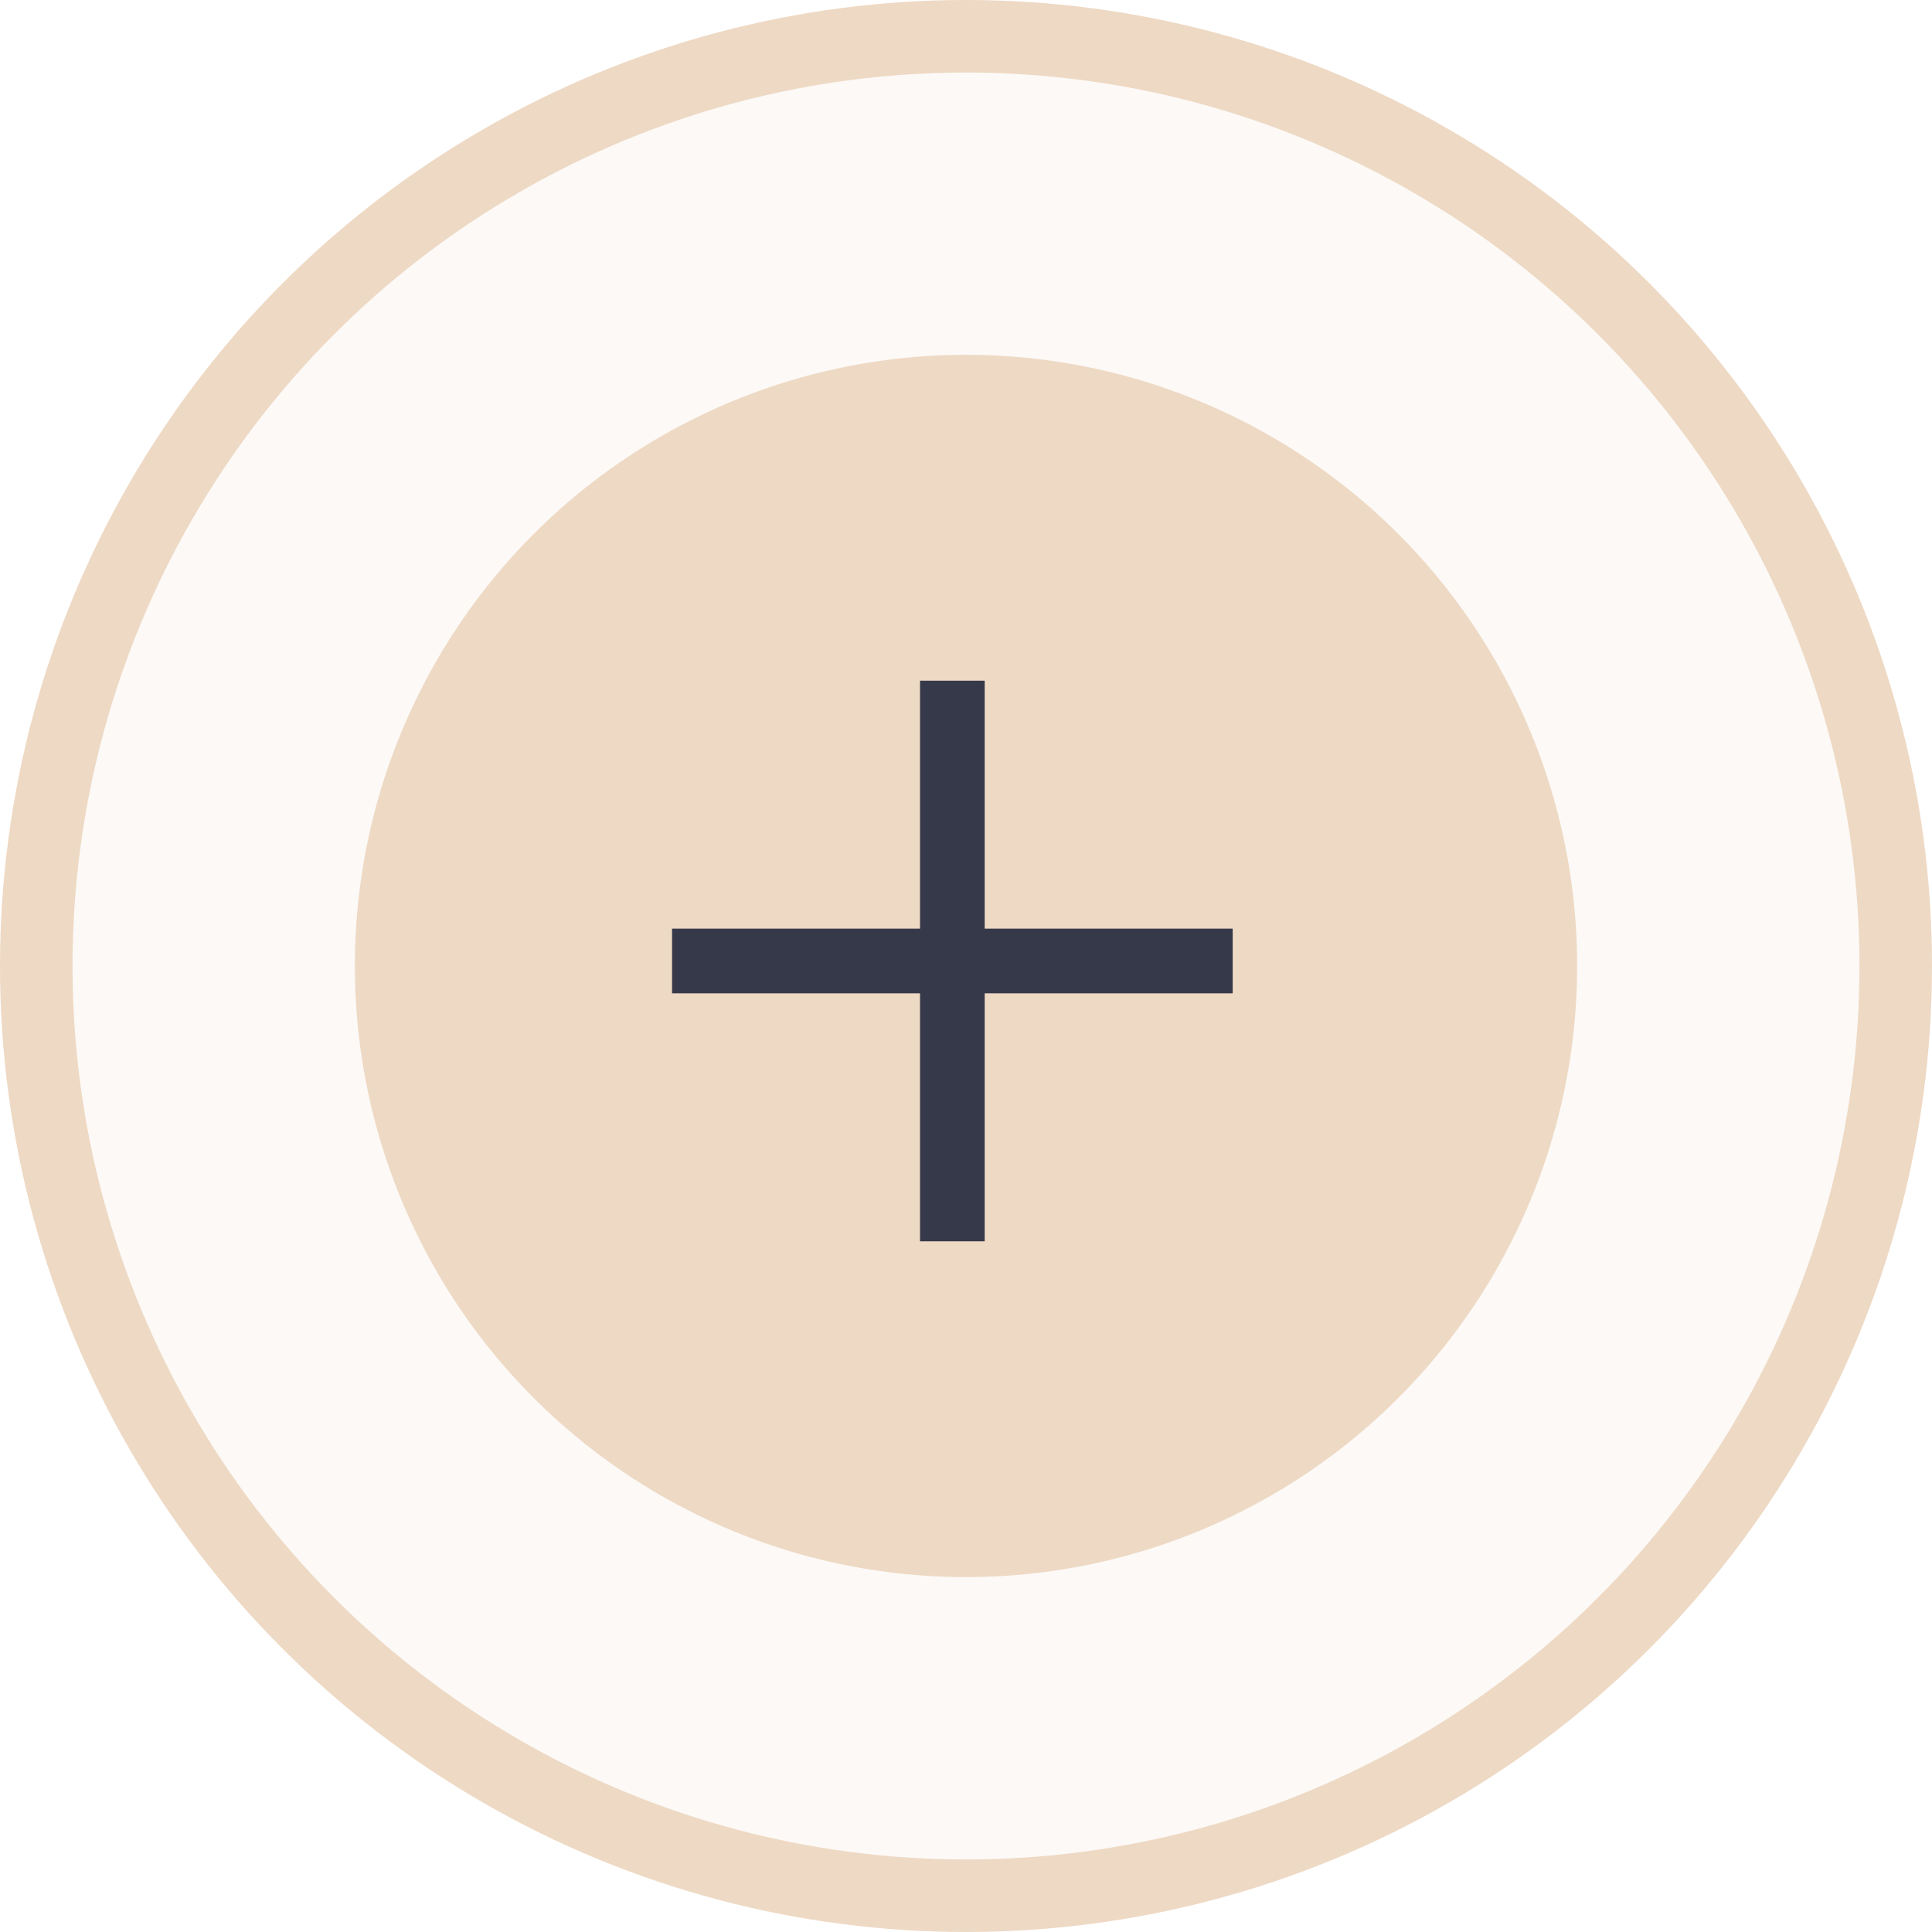 <?xml version="1.0" encoding="UTF-8"?>
<svg xmlns="http://www.w3.org/2000/svg" width="56" height="56" viewBox="0 0 56 56" fill="none">
  <circle cx="28" cy="28" r="26.949" fill="#EED9C4" fill-opacity="0.15" stroke="#EED9C4" stroke-width="2.102"></circle>
  <circle cx="28" cy="27.999" r="16.663" fill="#EED9C4" stroke="#EED9C4" stroke-width="2.102"></circle>
  <rect x="16.917" y="16.917" width="21.623" height="21.623" stroke="#EED9C4" stroke-width="0.125"></rect>
  <path d="M28.542 20.667V19.73H26.667V20.667V26.917H20.417H19.48V28.792H20.417H26.667V35.042V35.98H28.542V35.042V28.792H34.792H35.73V26.917H34.792H28.542V20.667Z" fill="#36394A"></path>
</svg>
